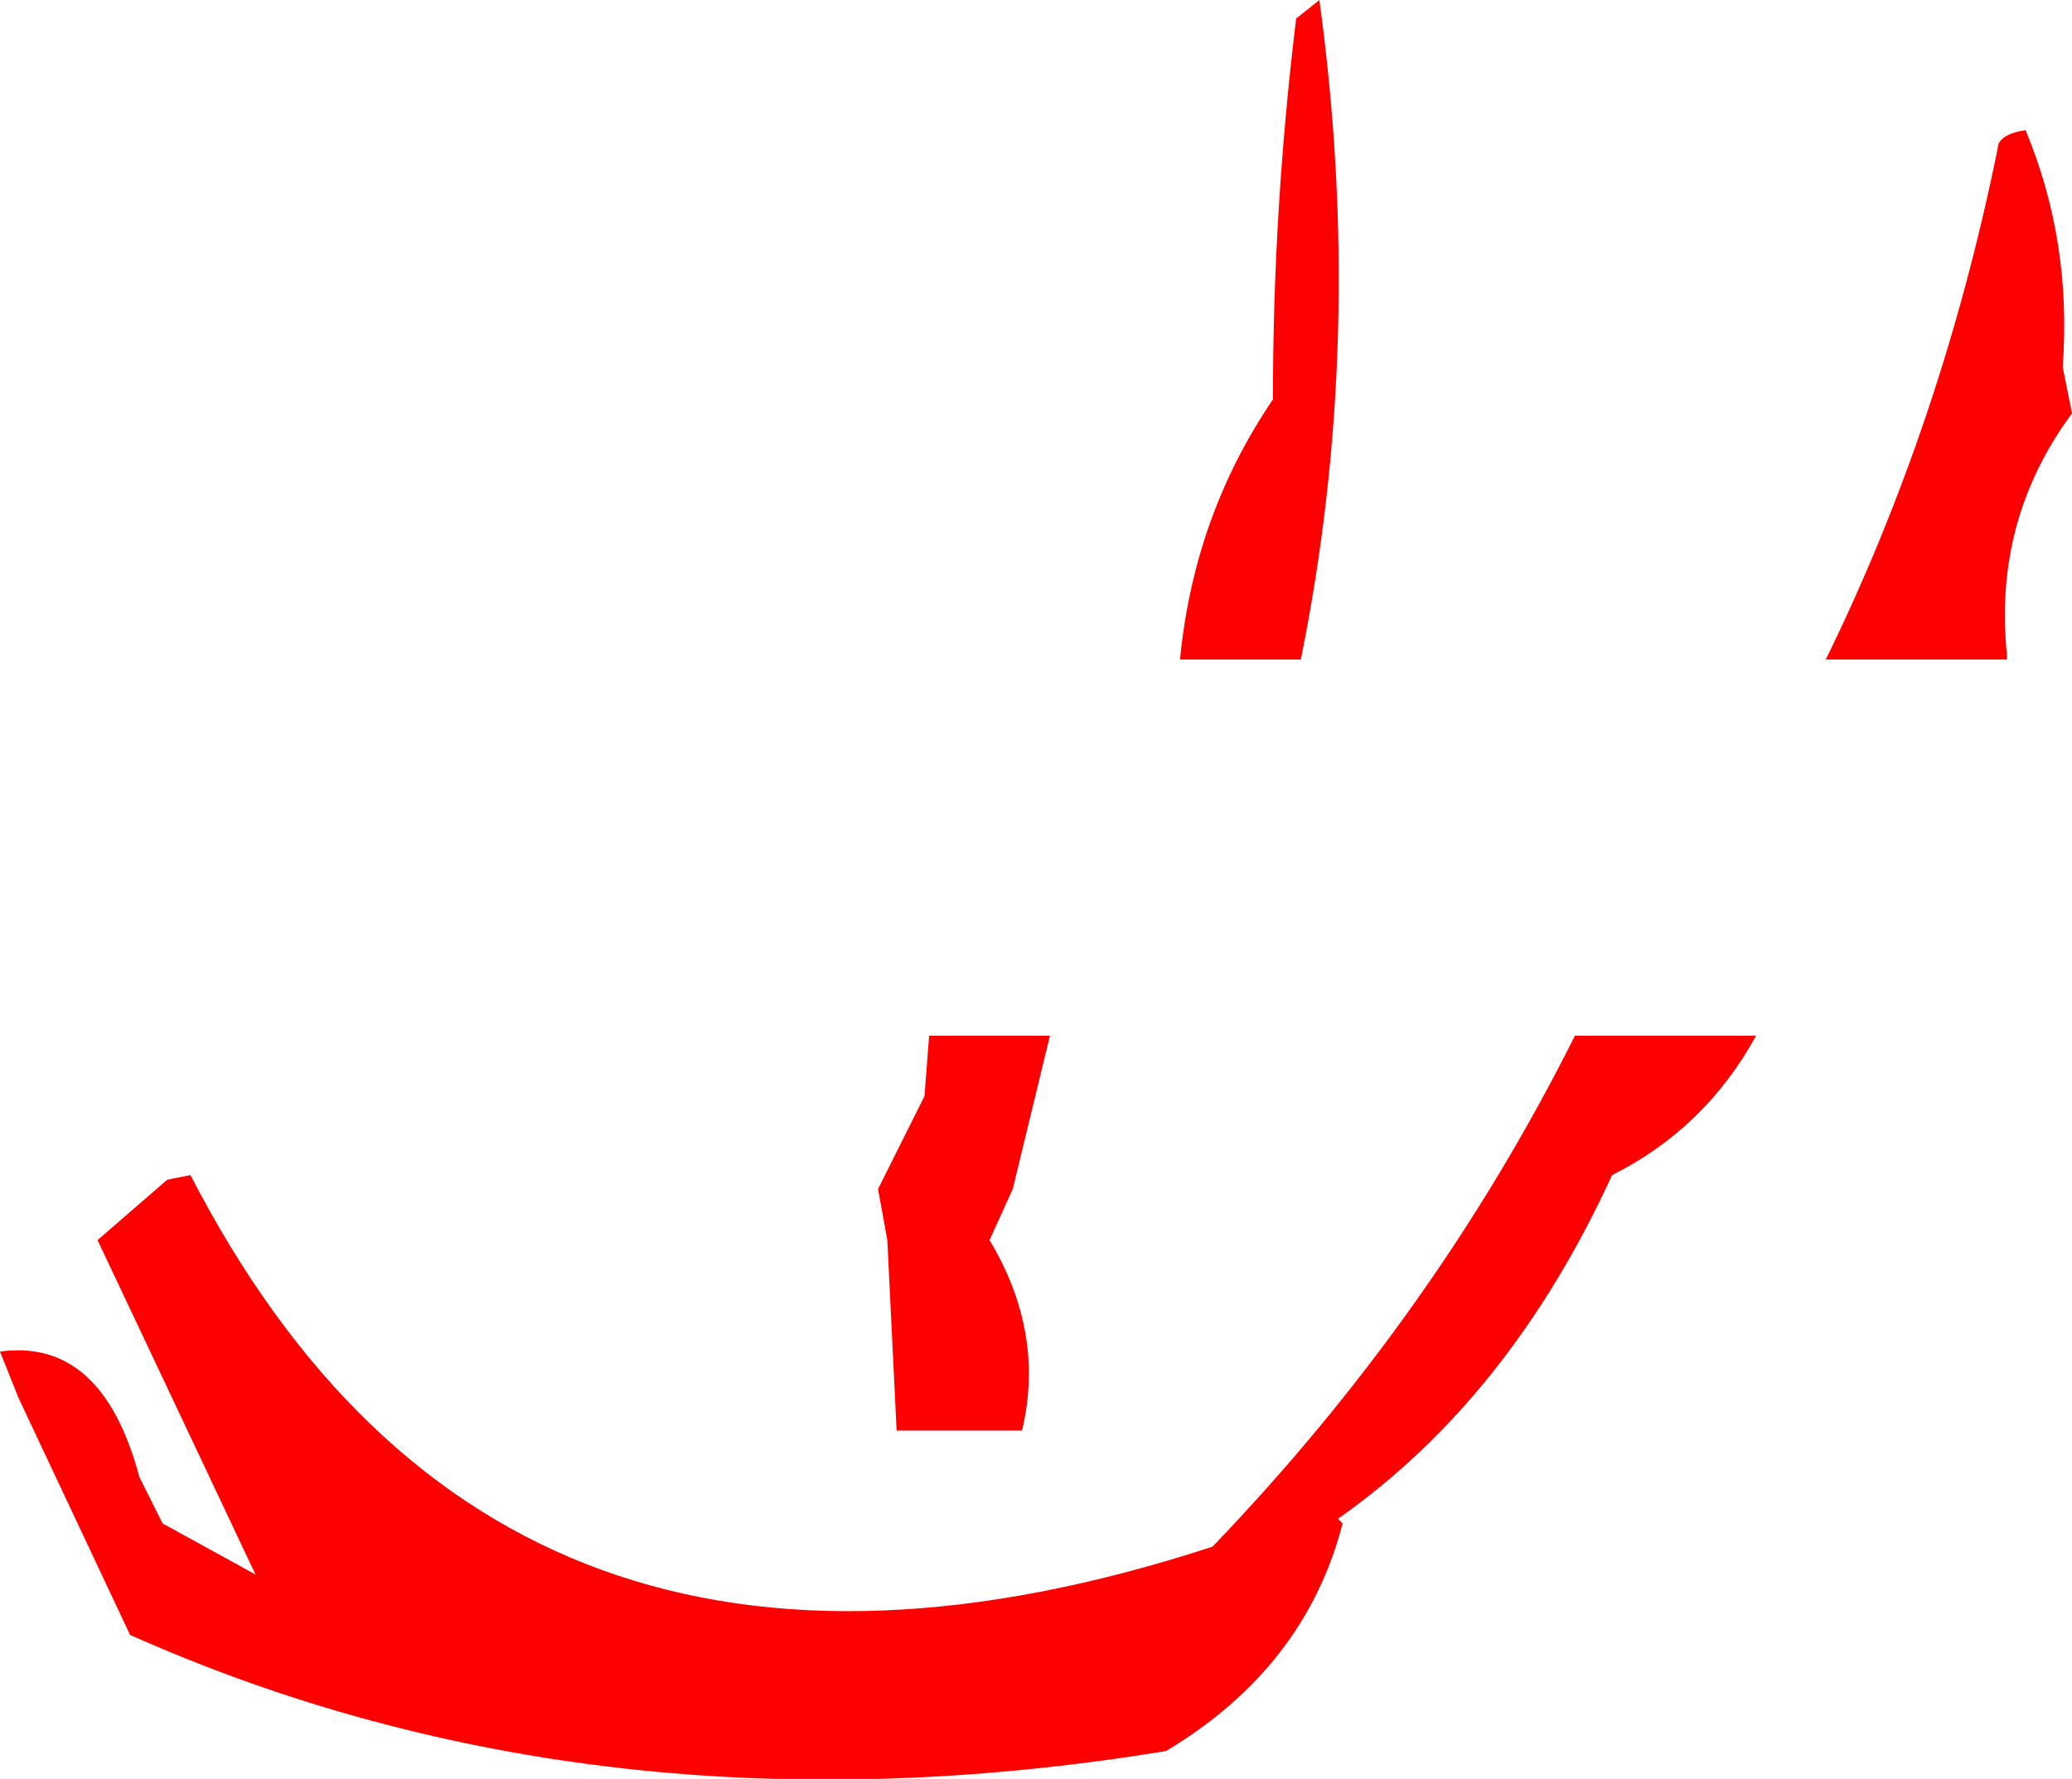<?xml version="1.0" encoding="UTF-8" standalone="no"?>
<svg xmlns:xlink="http://www.w3.org/1999/xlink" height="19.15px" width="22.3px" xmlns="http://www.w3.org/2000/svg">
  <g transform="matrix(1.0, 0.0, 0.0, 1.0, 10.05, 12.3)">
    <path d="M3.9 -12.1 L4.15 -12.3 Q4.65 -8.65 3.95 -5.2 L2.65 -5.2 Q2.8 -6.75 3.65 -8.0 3.65 -10.05 3.9 -12.1 M-10.05 2.25 Q-8.95 2.1 -8.55 3.6 L-8.3 4.1 -7.3 4.65 -9.0 1.05 -8.25 0.4 -8.0 0.35 Q-4.65 6.85 3.0 4.35 5.4 1.85 6.9 -1.15 L8.85 -1.15 Q8.3 -0.15 7.3 0.35 6.2 2.75 4.35 4.05 L4.4 4.1 Q4.0 5.65 2.5 6.55 -3.6 7.55 -8.65 5.3 L-9.85 2.75 -10.05 2.25 M1.25 -1.15 L0.85 0.5 0.6 1.05 Q1.2 2.05 0.95 3.1 L-0.4 3.1 -0.5 1.05 -0.6 0.5 -0.1 -0.5 -0.05 -1.15 1.25 -1.15 M11.45 -10.7 Q11.45 -10.85 11.75 -10.9 12.25 -9.7 12.15 -8.35 L12.25 -7.85 Q11.4 -6.7 11.55 -5.25 L11.55 -5.2 9.6 -5.2 Q10.85 -7.75 11.45 -10.7" fill="#ff0000" fill-rule="evenodd" stroke="none"/>
  </g>
</svg>
